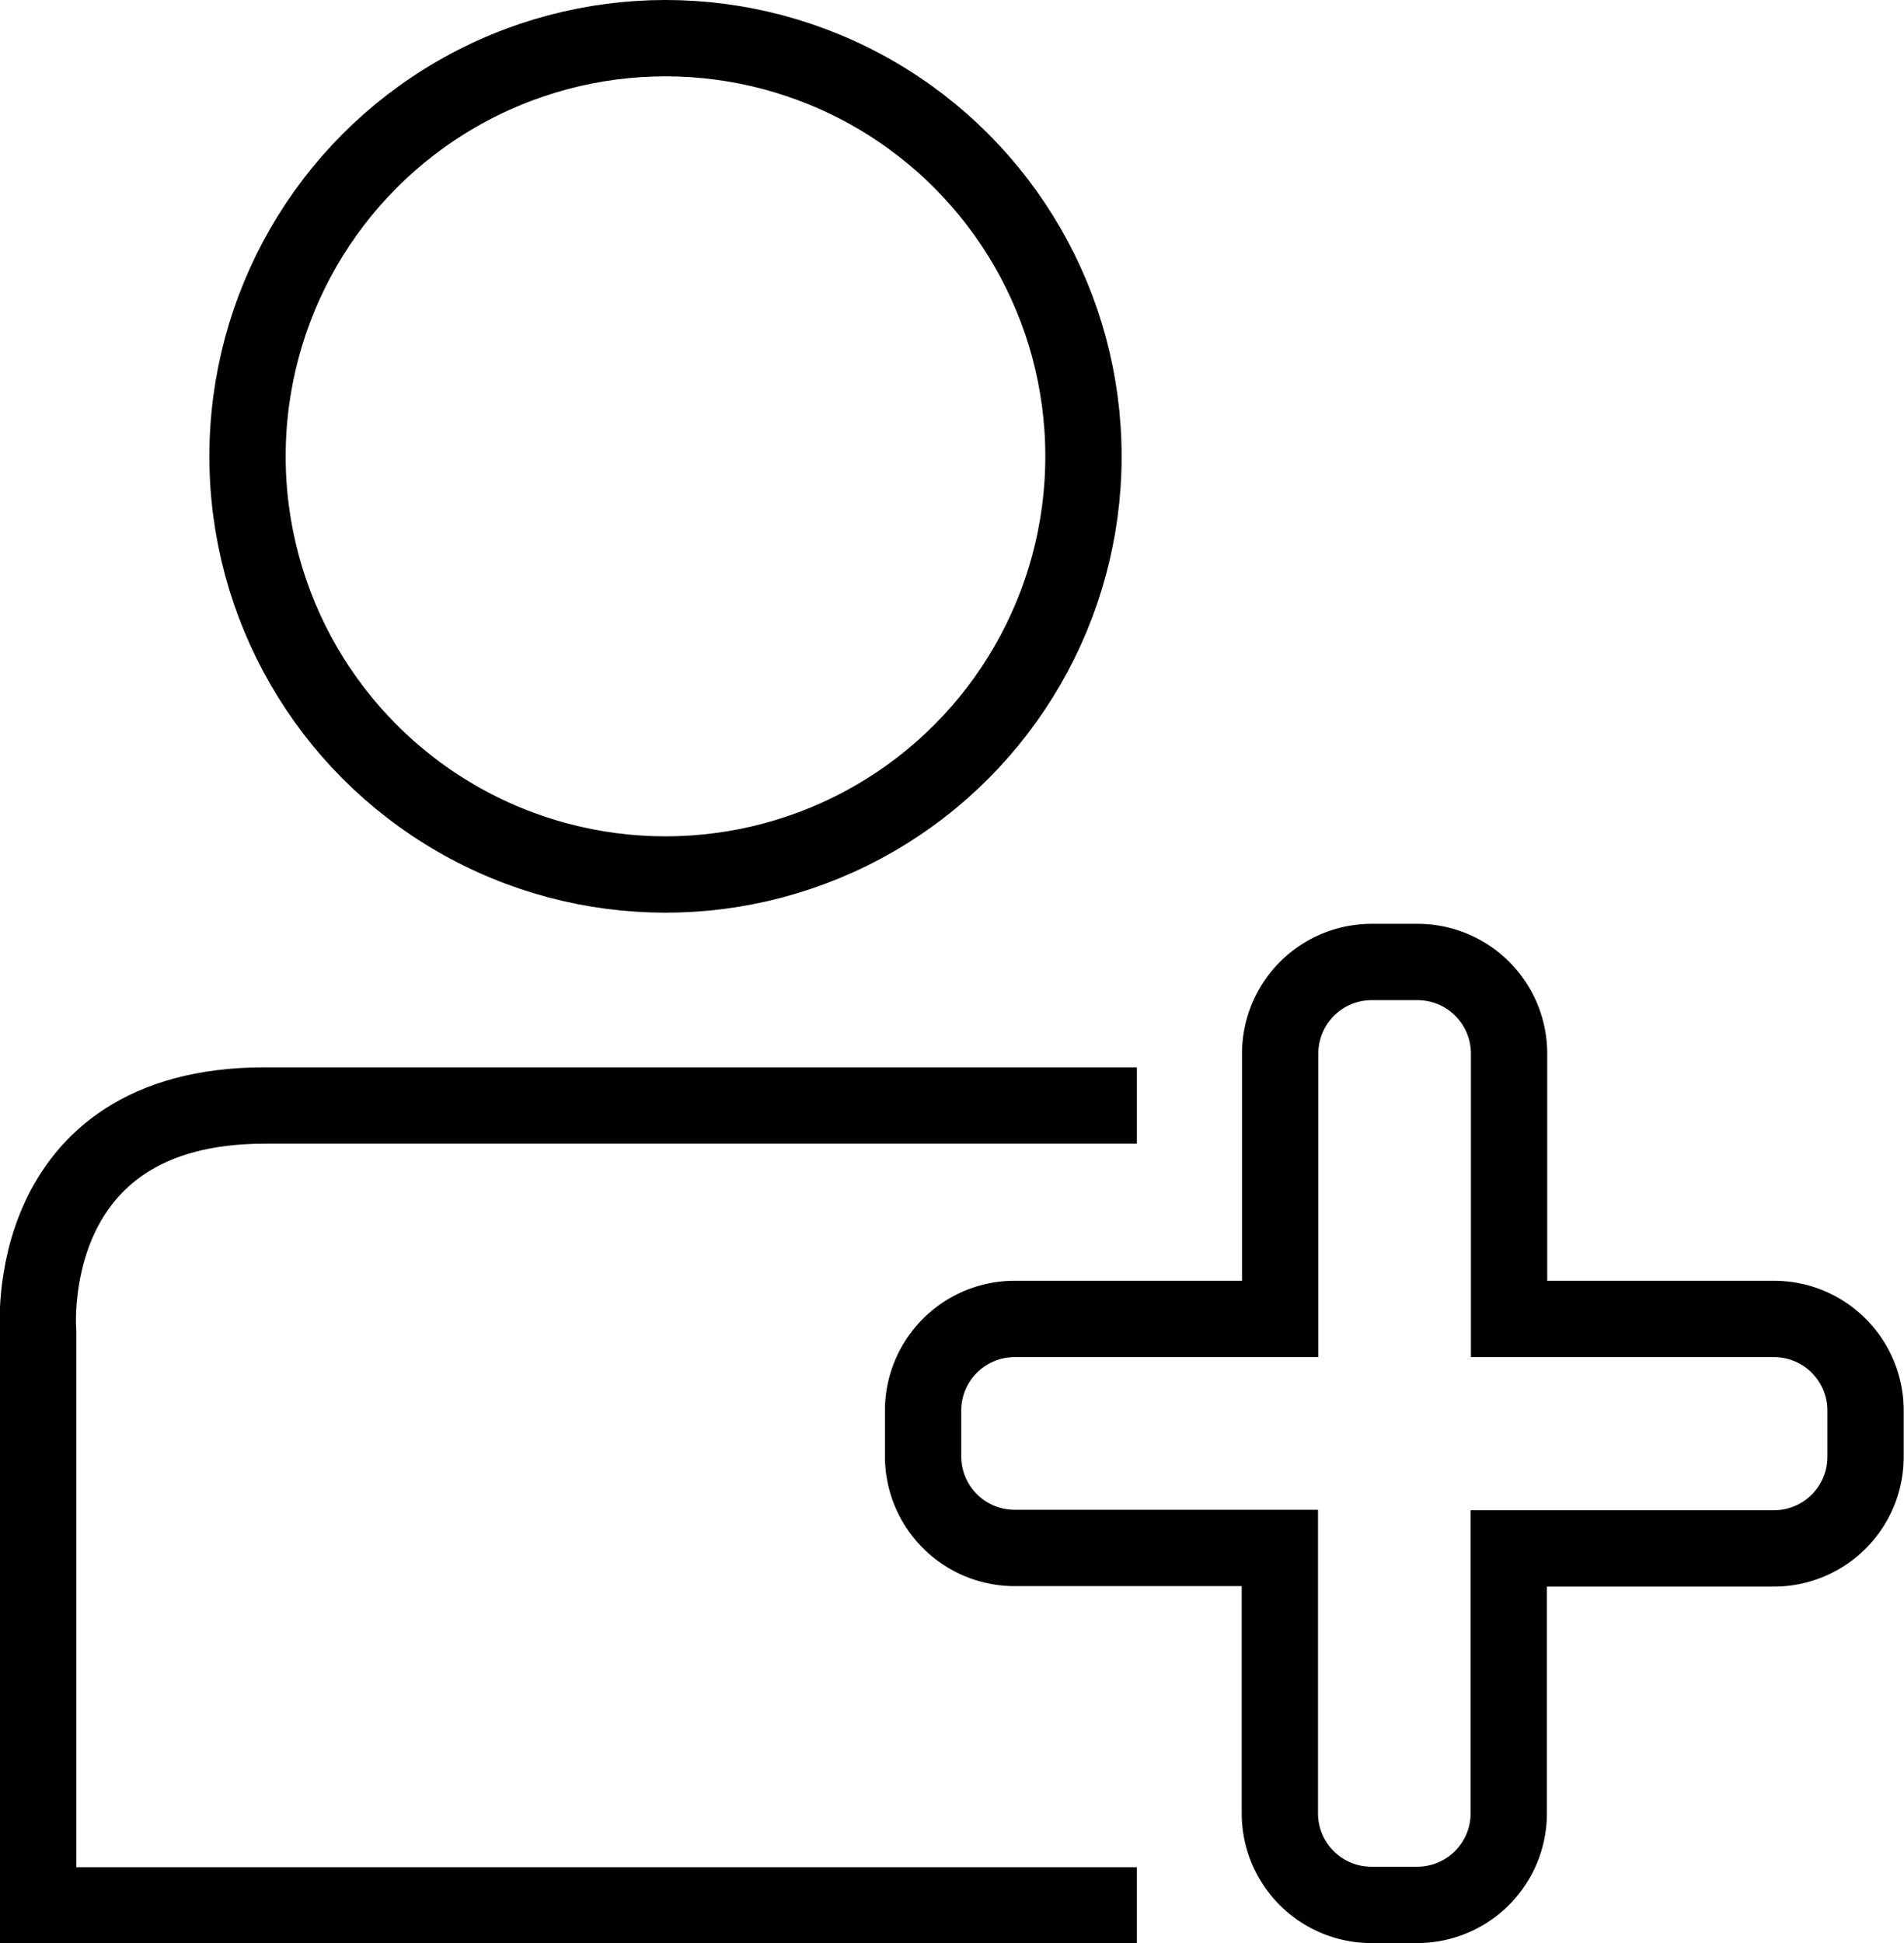 <svg id="Layer_1" data-name="Layer 1" xmlns="http://www.w3.org/2000/svg" viewBox="0 0 124.77 127.29"><defs><style>.cls-1{fill:none;stroke:#000;stroke-miterlimit:10;stroke-width:5px;}</style></defs><circle class="cls-1" cx="43.61" cy="29.89" r="27.39"/><path class="cls-1" d="M99.68,142.68h-72V105.1S26.43,90.29,42.52,90.29H99.68" transform="translate(-25.18 -17.88)"/><path class="cls-1" d="M141.45,104.27H124.07V86.89a6,6,0,0,0-6-6h-3a6,6,0,0,0-6,6v17.38H91.67a6,6,0,0,0-6,6v3a6,6,0,0,0,6,6h17.38v17.38a6,6,0,0,0,6,6h3a6,6,0,0,0,6-6V119.3h17.38a6,6,0,0,0,6-6v-3A6,6,0,0,0,141.45,104.27Z" transform="translate(-25.18 -17.88)"/></svg>